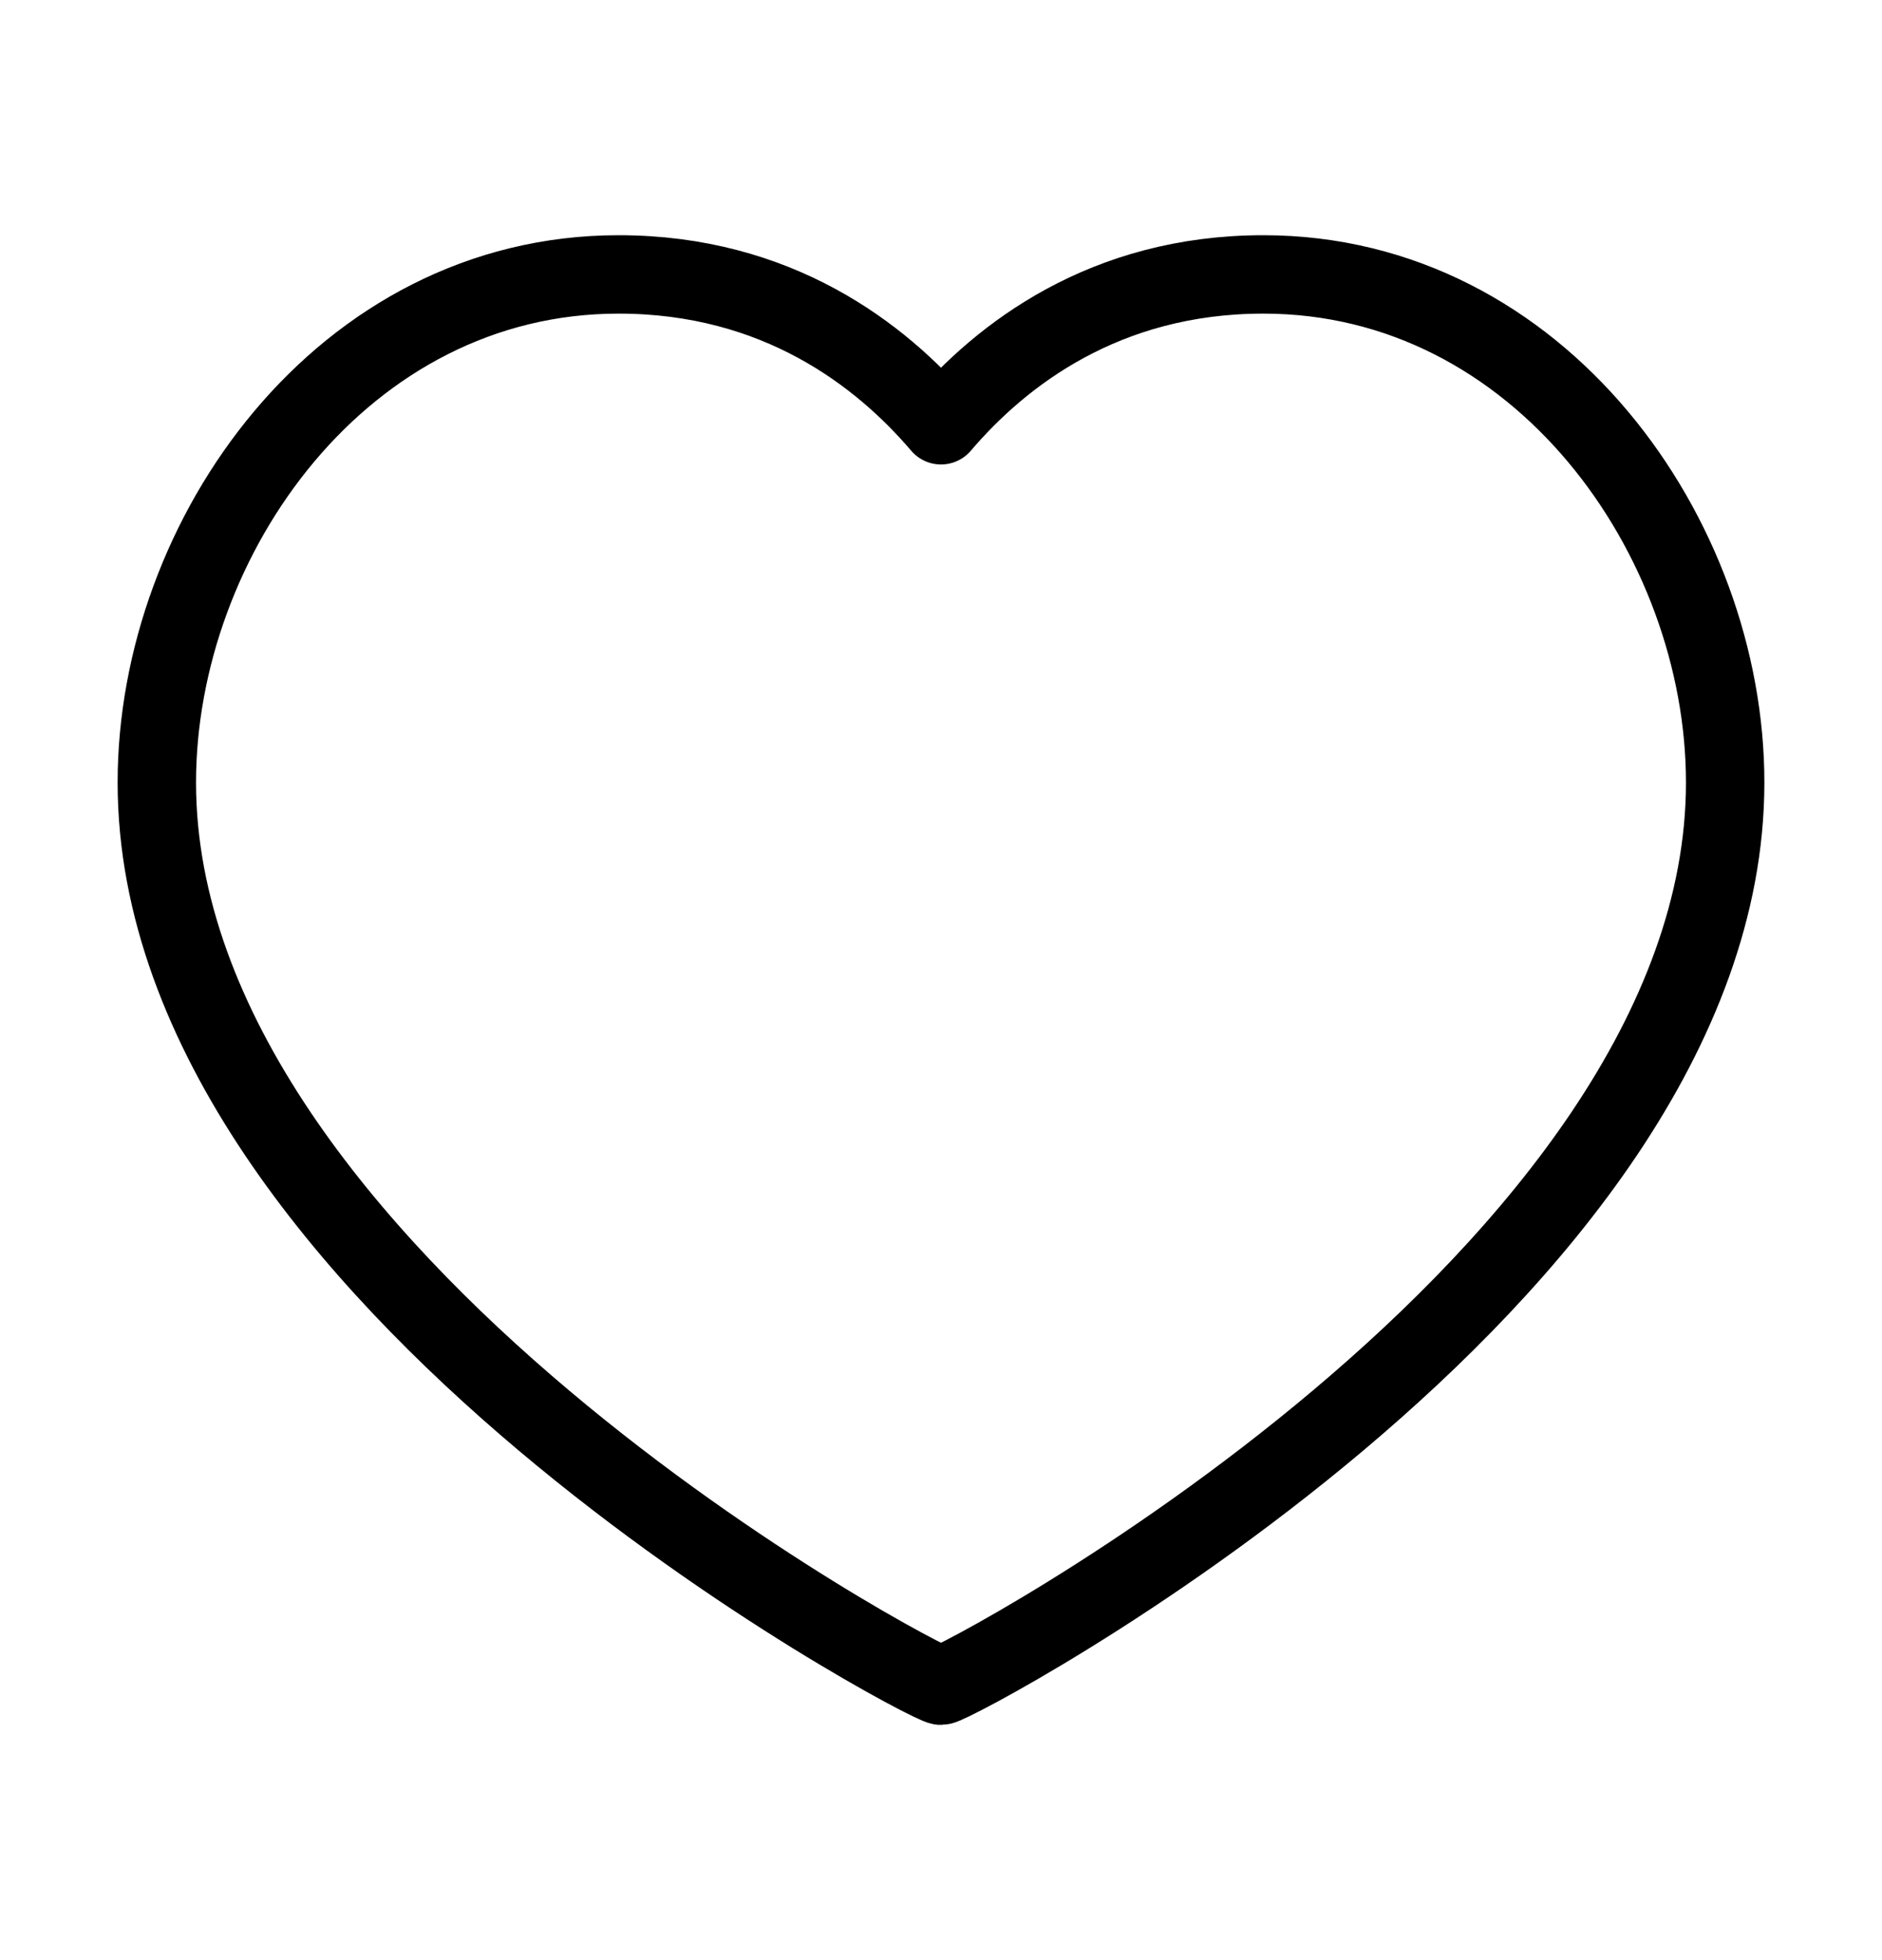 <svg width="24" height="25" viewBox="0 0 24 25" fill="none" xmlns="http://www.w3.org/2000/svg">
	<path d="M16.111 3.5C19.633 3.5 22 6.853 22 9.98C22 16.314 12.178 21.5 12 21.5C11.822 21.5 2 16.314 2 9.98C2 6.853 4.367 3.5 7.889 3.5C9.911 3.5 11.233 4.524 12 5.424C12.767 4.524 14.089 3.5 16.111 3.5Z" stroke="currentColor" stroke-linecap="round" stroke-linejoin="round"></path>
</svg>